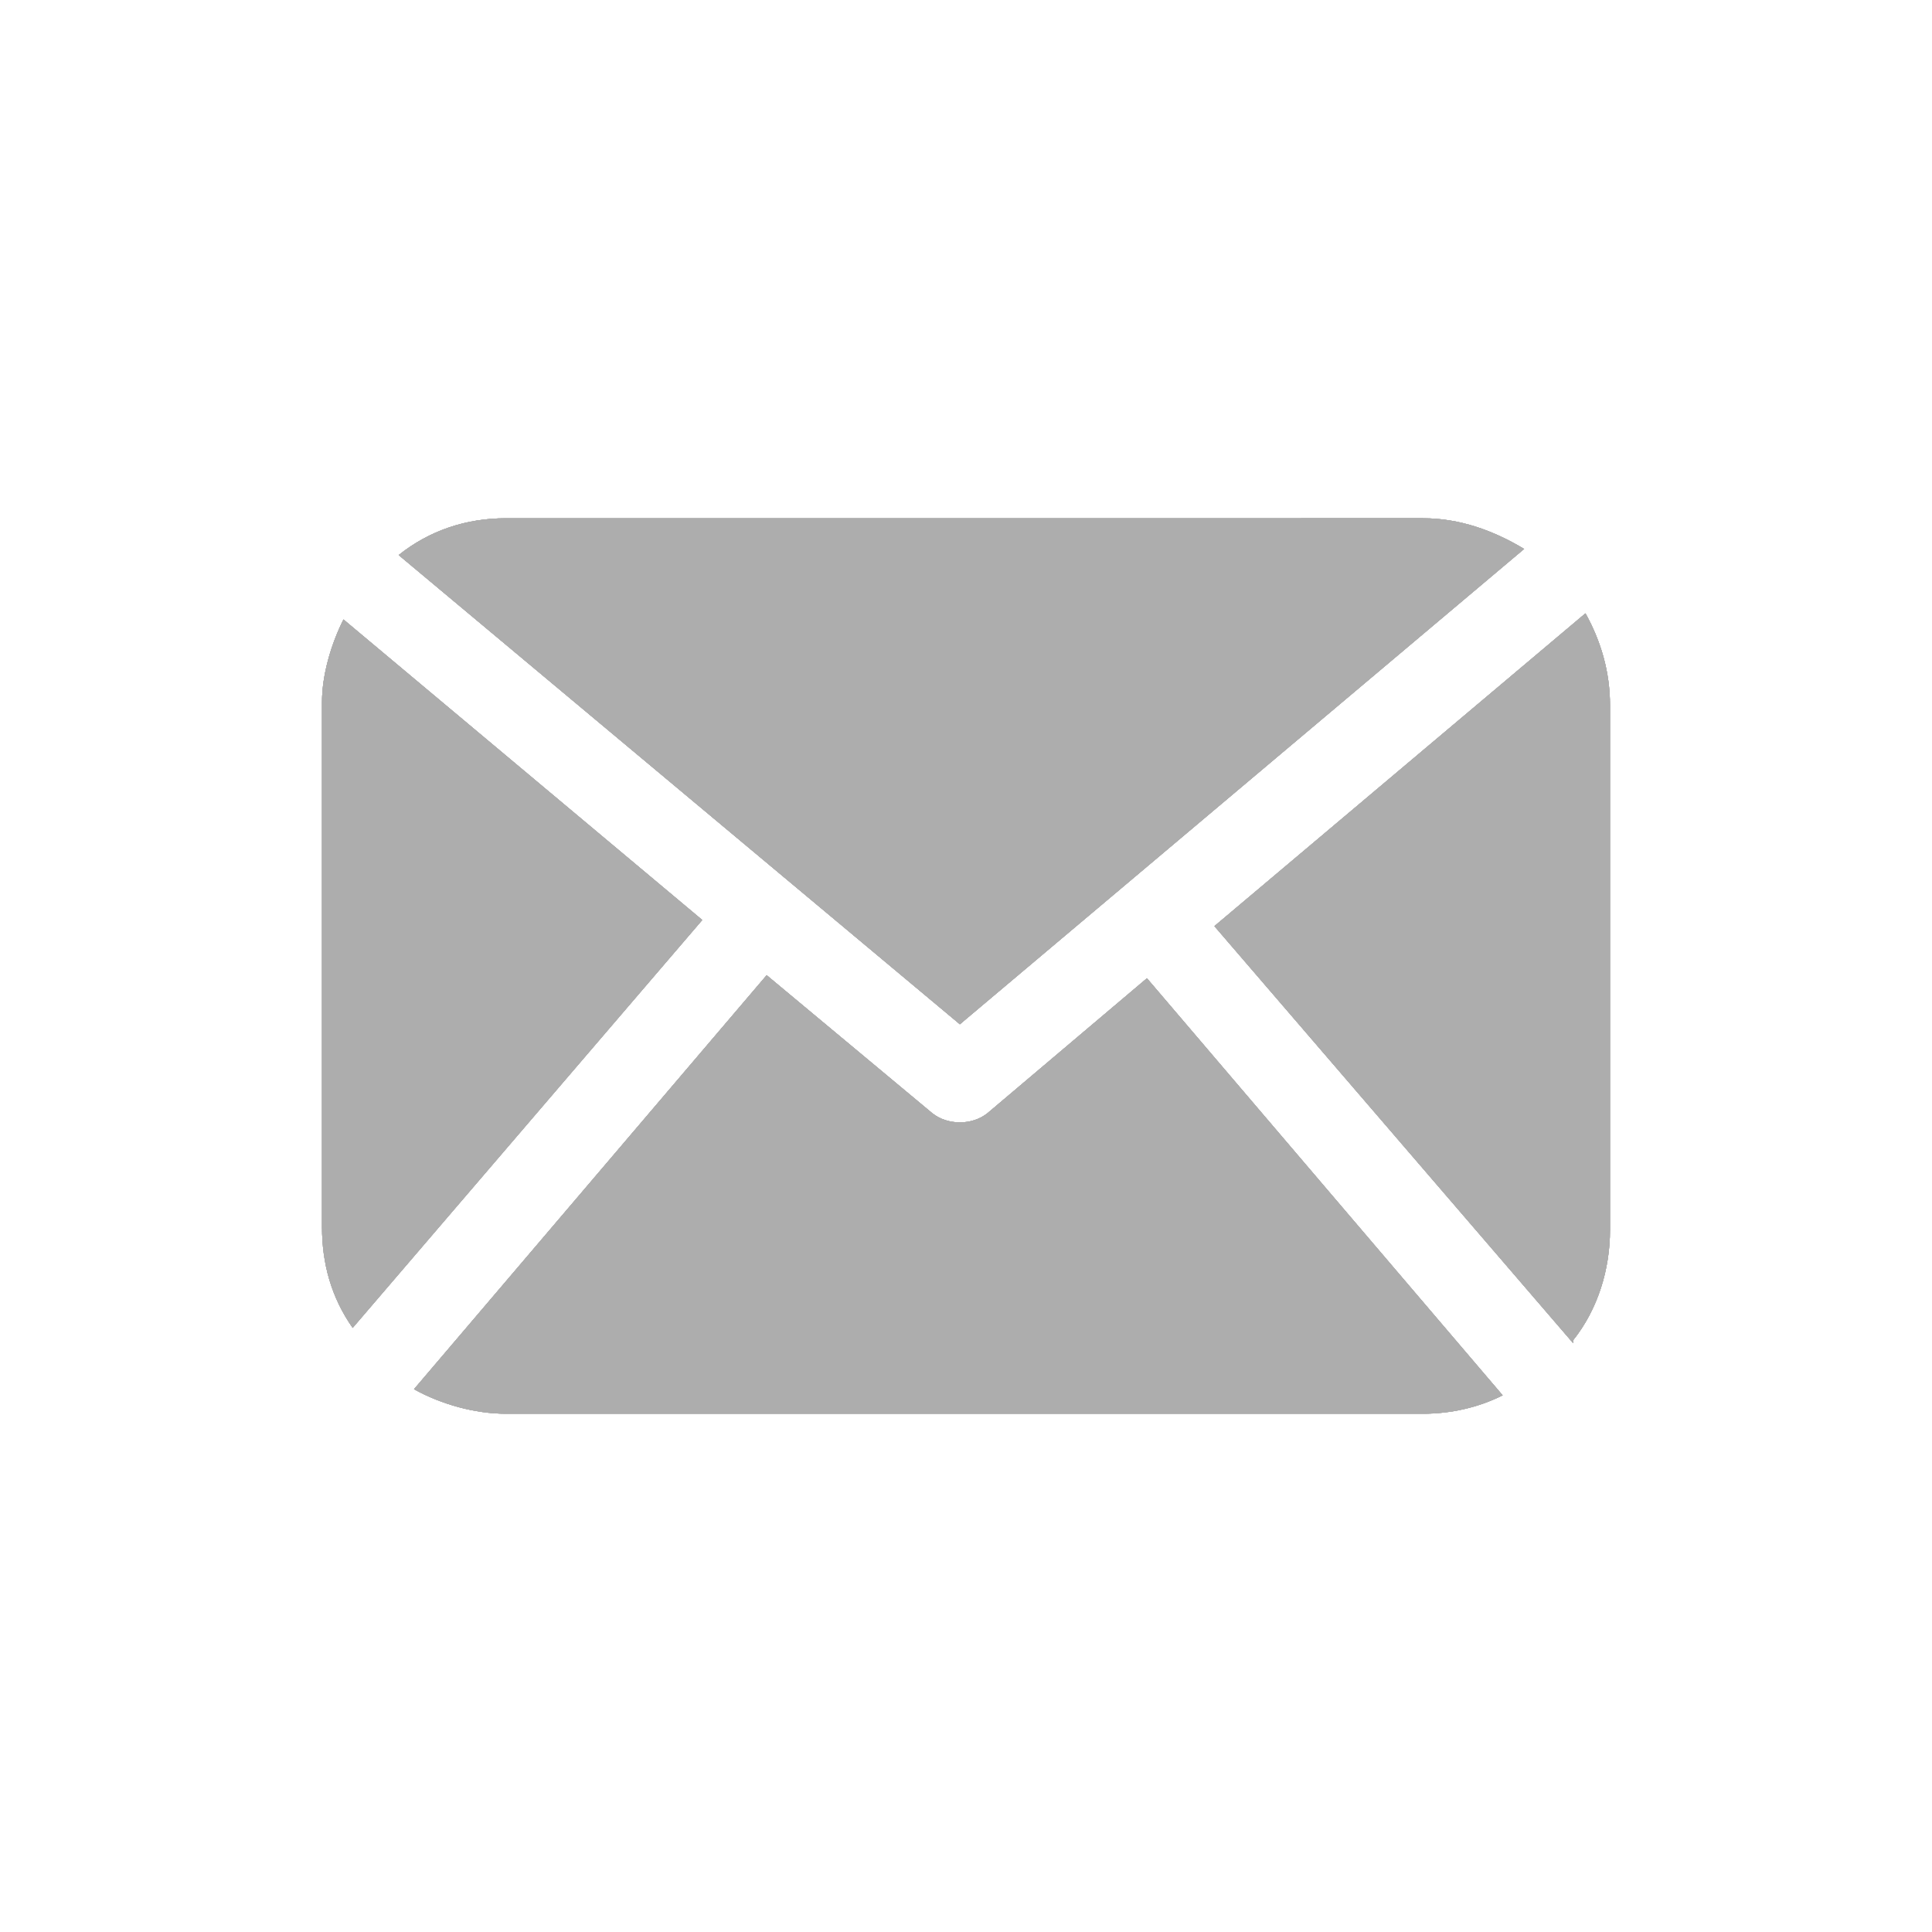 <svg id="_レイヤー_1" xmlns="http://www.w3.org/2000/svg" viewBox="0 0 63 63"><defs><clipPath id="clippath"><path class="cls-1" d="M10.5 16.9h42v29.2h-42z"/></clipPath><clipPath id="clippath-1"><path class="cls-1" d="M10.5 16.9h42v29.2h-42z"/></clipPath><clipPath id="clippath-2"><path class="cls-1" d="M10.5 16.9h42v29.2h-42z"/></clipPath><clipPath id="clippath-3"><path class="cls-1" d="M10.5 16.9h42v29.2h-42z"/></clipPath><clipPath id="clippath-4"><path class="cls-1" d="M10.5 16.9h42v29.2h-42z"/></clipPath><style>.cls-1{fill:none}.cls-6{fill:#adadad}</style></defs><g id="_レイヤー_1-2"><g id="_グループ_62335"><g clip-path="url(#clippath)"><g id="_グループ_62334"><path id="_パス_10917" class="cls-6" d="M11.2 20.2c-.4.8-.7 1.8-.7 2.7V40c0 1.2.3 2.3 1 3.3L22.9 30l-11.7-9.8z"/><path id="_パス_10918" class="cls-6" d="M51.3 43.7c.8-1 1.2-2.3 1.2-3.6V23c0-1.1-.3-2.1-.8-3L39.6 30.2l11.7 13.6v-.1z"/><path id="_パス_10919" class="cls-6" d="M49.7 17.9c-1-.6-2.1-1-3.3-1H16.5c-1.3 0-2.5.4-3.5 1.2l18.3 15.3 18.4-15.5z"/><path id="_パス_10920" class="cls-6" d="M37.4 31.9l-5.2 4.4c-.5.4-1.3.4-1.8 0L25 31.8 13.5 45.3c.9.5 2 .8 3 .8h29.9c.9 0 1.8-.2 2.6-.6L37.4 31.9z"/></g></g><g clip-path="url(#clippath-1)"><g id="_グループ_62334-2"><path id="_パス_10917-2" class="cls-6" d="M11.2 20.2c-.4.8-.7 1.8-.7 2.7V40c0 1.2.3 2.3 1 3.3L22.9 30l-11.7-9.8z"/><path id="_パス_10918-2" class="cls-6" d="M51.3 43.7c.8-1 1.2-2.3 1.2-3.6V23c0-1.1-.3-2.1-.8-3L39.6 30.2l11.7 13.6v-.1z"/><path id="_パス_10919-2" class="cls-6" d="M49.7 17.9c-1-.6-2.1-1-3.3-1H16.5c-1.3 0-2.5.4-3.5 1.2l18.3 15.3 18.4-15.5z"/><path id="_パス_10920-2" class="cls-6" d="M37.4 31.9l-5.2 4.4c-.5.4-1.3.4-1.8 0L25 31.8 13.5 45.3c.9.5 2 .8 3 .8h29.9c.9 0 1.8-.2 2.6-.6L37.4 31.9z"/></g></g><g clip-path="url(#clippath-2)"><g id="_グループ_62334-3"><path id="_パス_10917-3" class="cls-6" d="M11.2 20.2c-.4.8-.7 1.8-.7 2.7V40c0 1.2.3 2.3 1 3.3L22.9 30l-11.7-9.8z"/><path id="_パス_10918-3" class="cls-6" d="M51.3 43.7c.8-1 1.2-2.3 1.2-3.6V23c0-1.1-.3-2.1-.8-3L39.6 30.2l11.7 13.6v-.1z"/><path id="_パス_10919-3" class="cls-6" d="M49.7 17.9c-1-.6-2.1-1-3.3-1H16.5c-1.3 0-2.5.4-3.5 1.2l18.3 15.3 18.4-15.5z"/><path id="_パス_10920-3" class="cls-6" d="M37.4 31.9l-5.2 4.4c-.5.4-1.3.4-1.8 0L25 31.8 13.5 45.3c.9.5 2 .8 3 .8h29.9c.9 0 1.8-.2 2.6-.6L37.4 31.9z"/></g></g><g clip-path="url(#clippath-3)"><g id="_グループ_62334-4"><path id="_パス_10917-4" class="cls-6" d="M11.2 20.2c-.4.8-.7 1.8-.7 2.7V40c0 1.2.3 2.3 1 3.3L22.9 30l-11.7-9.8z"/><path id="_パス_10918-4" class="cls-6" d="M51.3 43.7c.8-1 1.2-2.3 1.2-3.6V23c0-1.1-.3-2.1-.8-3L39.6 30.2l11.7 13.6v-.1z"/><path id="_パス_10919-4" class="cls-6" d="M49.7 17.9c-1-.6-2.1-1-3.3-1H16.5c-1.3 0-2.5.4-3.5 1.2l18.3 15.3 18.4-15.5z"/><path id="_パス_10920-4" class="cls-6" d="M37.4 31.9l-5.2 4.4c-.5.4-1.3.4-1.8 0L25 31.8 13.5 45.3c.9.5 2 .8 3 .8h29.9c.9 0 1.8-.2 2.6-.6L37.4 31.9z"/></g></g><g clip-path="url(#clippath-4)"><g id="_グループ_62334-5"><path id="_パス_10917-5" class="cls-6" d="M11.2 20.2c-.4.8-.7 1.8-.7 2.7V40c0 1.2.3 2.3 1 3.3L22.9 30l-11.7-9.8z"/><path id="_パス_10918-5" class="cls-6" d="M51.3 43.7c.8-1 1.2-2.3 1.2-3.6V23c0-1.1-.3-2.1-.8-3L39.6 30.2l11.7 13.6v-.1z"/><path id="_パス_10919-5" class="cls-6" d="M49.7 17.9c-1-.6-2.1-1-3.3-1H16.5c-1.3 0-2.5.4-3.5 1.2l18.3 15.3 18.4-15.5z"/><path id="_パス_10920-5" class="cls-6" d="M37.4 31.9l-5.2 4.4c-.5.4-1.3.4-1.8 0L25 31.8 13.5 45.3c.9.5 2 .8 3 .8h29.9c.9 0 1.8-.2 2.6-.6L37.4 31.9z"/></g></g></g></g></svg>